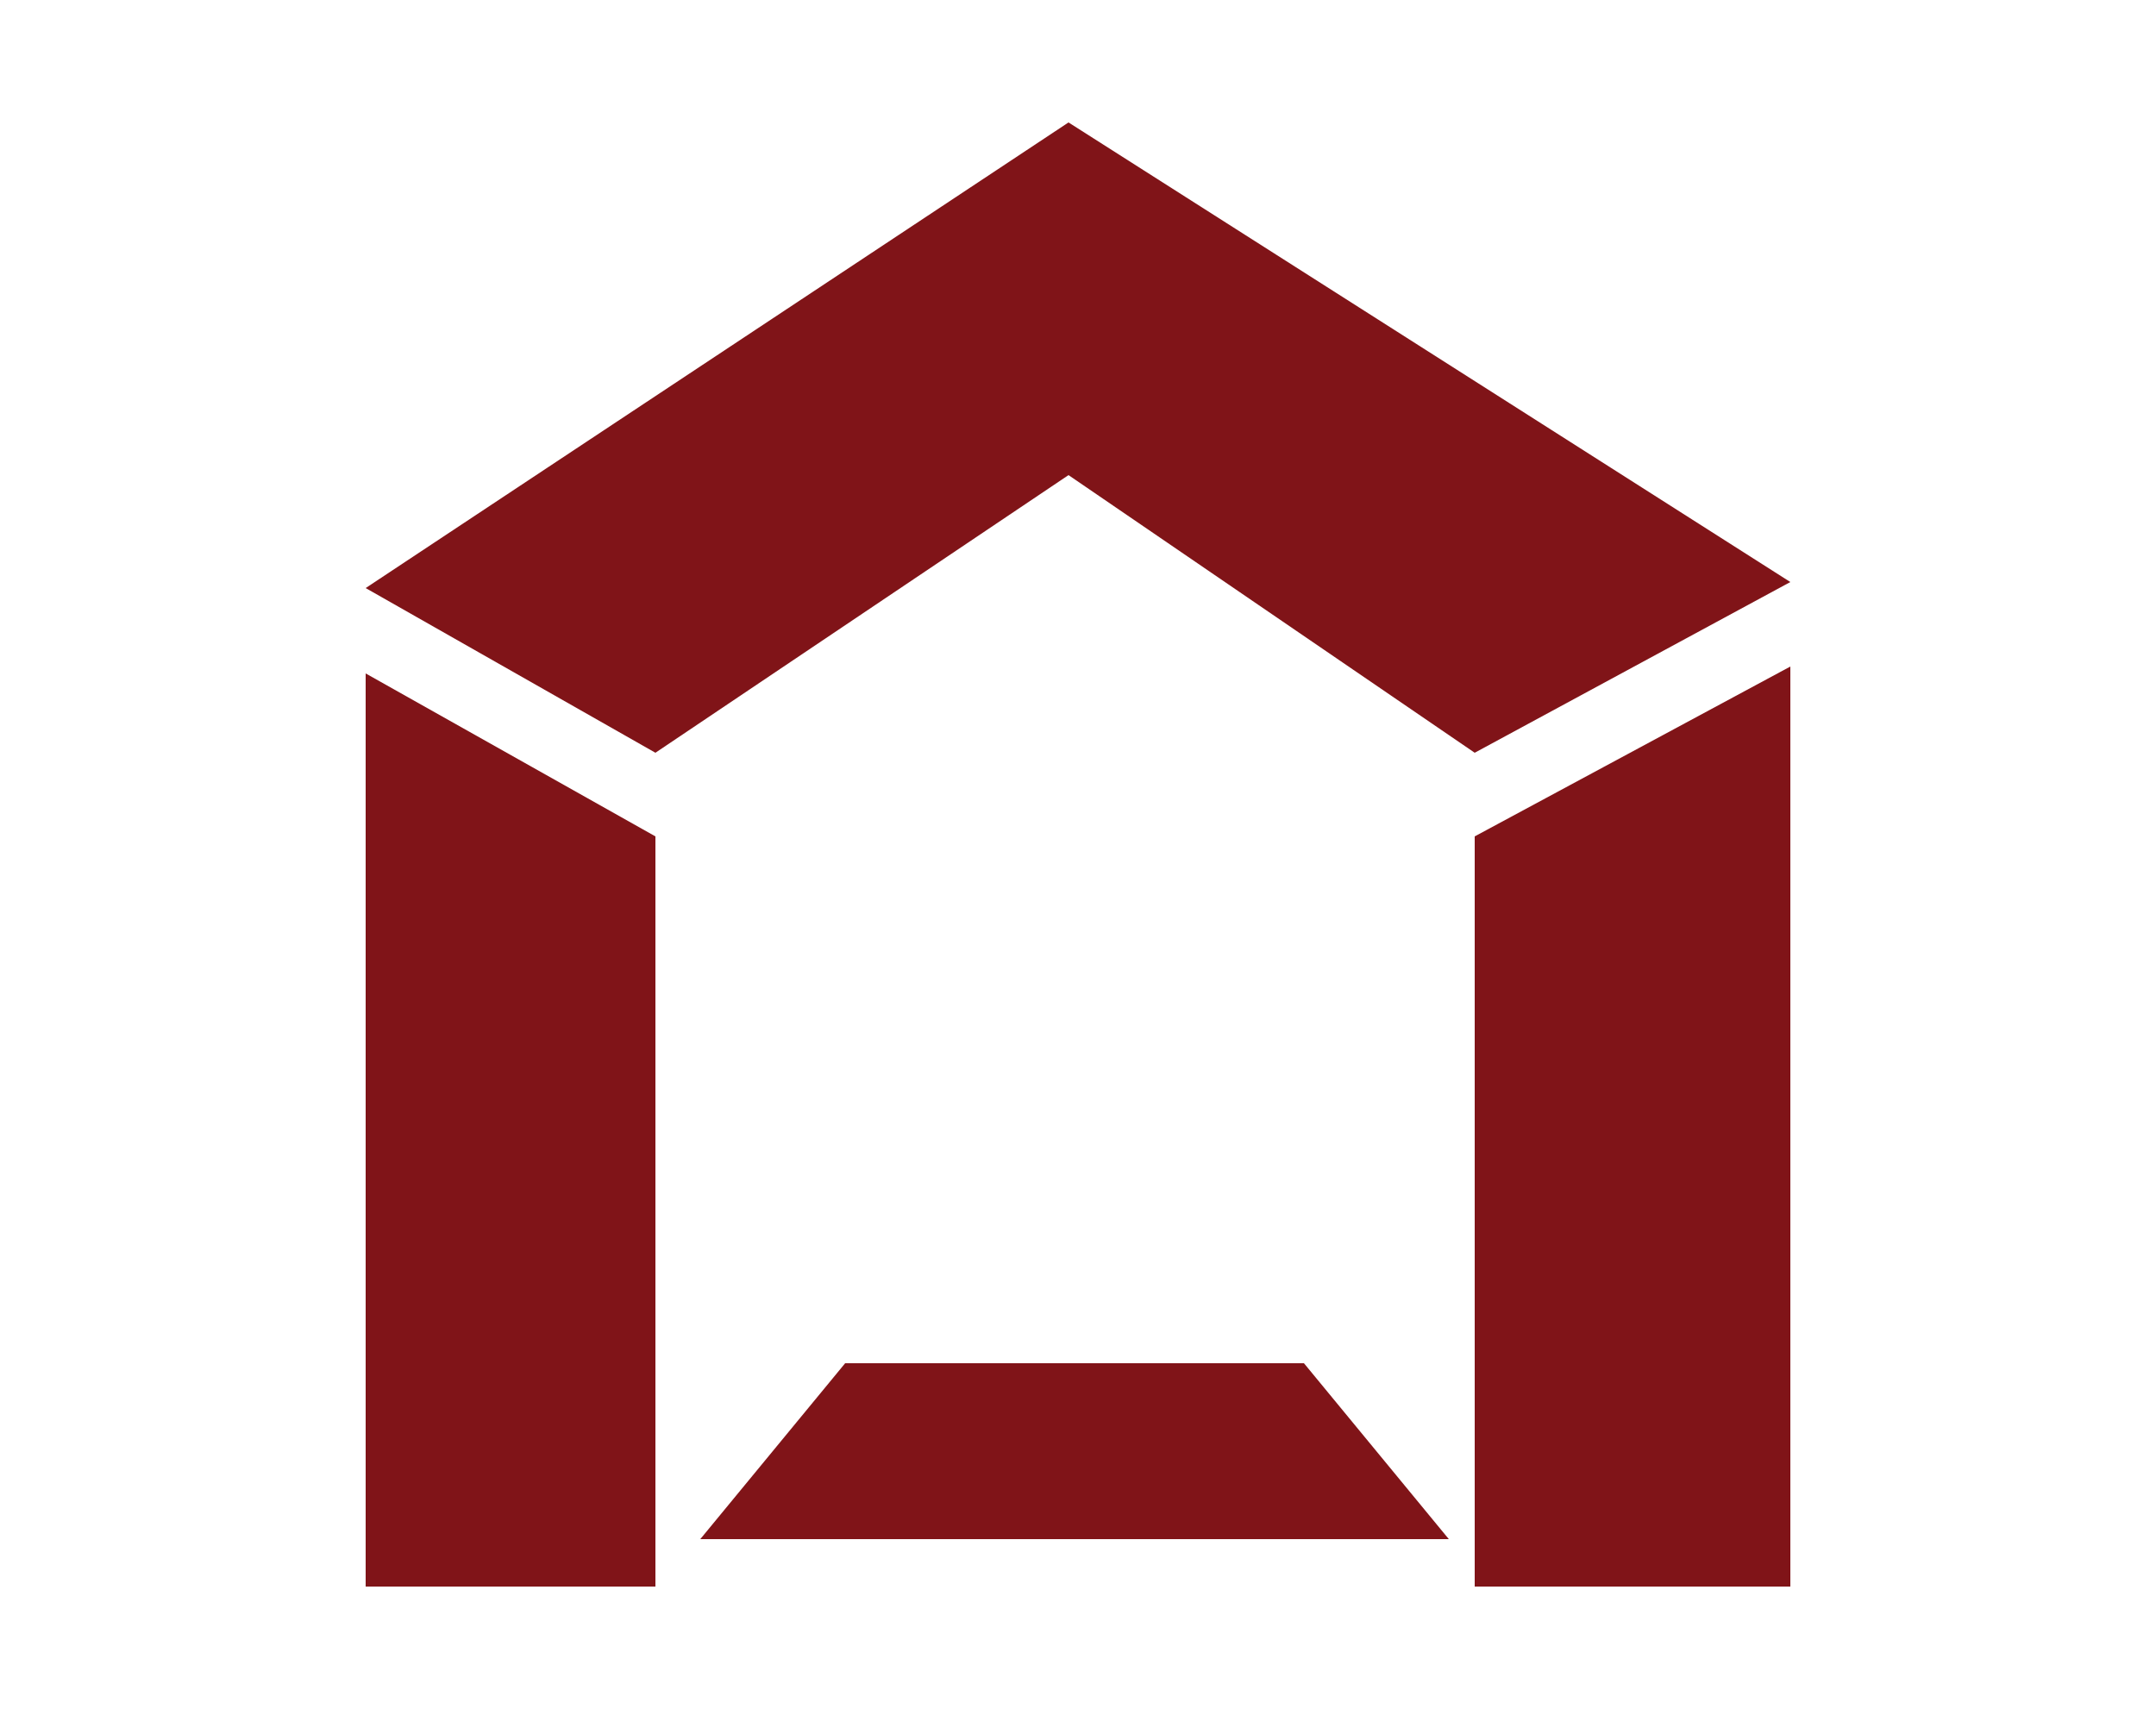 <?xml version="1.0" encoding="utf-8"?>
<!-- Generator: Adobe Illustrator 27.1.1, SVG Export Plug-In . SVG Version: 6.00 Build 0)  -->
<svg version="1.1" xmlns="http://www.w3.org/2000/svg" xmlns:xlink="http://www.w3.org/1999/xlink" x="0px" y="0px"
	 viewBox="0 0 250 198.2" style="enable-background:new 0 0 250 198.2;" xml:space="preserve">
<style type="text/css">
	.st0{display:none;}
	.st1{display:inline;}
	.st2{fill:#801418;}
	.st3{fill:none;stroke:#801418;stroke-miterlimit:10;}
</style>
<g id="Layer_1" class="st0">
	<g class="st1">
		<path class="st2" d="M239.7,87c0-9.2-4.9-17.2-12.2-21.6c0.3-1.6,0.5-3.3,0.5-5.1c0-14-11.3-25.3-25.3-25.3
			c-2.9,0-5.8,0.5-8.4,1.4c-5.9-13-19-22.1-34.3-22.1c-4.6,0-9.1,0.9-13.2,2.4C140,8.5,129.7,3.4,118.1,3.4c-7.1,0-13.8,2-19.5,5.4
			c-3-1.7-6.8-1.7-9.8,0.4c-2,1.4-3.3,3.5-3.7,5.7c-3.9-0.9-8.2-0.2-11.8,2.3c-0.1,0.1-0.2,0.2-0.3,0.2c-5-4.4-12.5-5-18.2-1
			c-4.4,3.1-6.6,8.1-6.2,13.1c-0.9,0.4-1.8,0.9-2.6,1.5c-0.2,0.1-0.4,0.3-0.5,0.4c-0.3-0.1-0.6-0.1-0.9-0.1
			c-8.5-1-16.2,5.1-17.3,13.6c-5.6,1.9-9.8,6.8-10.5,13c-0.4,3.8,0.5,7.4,2.5,10.3c-4.7,2.2-8.2,6.8-8.9,12.4
			c-0.9,7.6,3.9,14.5,11,16.7c0,0.3,0,0.6,0,0.9c0,10.4,4.3,19.9,11.1,26.7c-2.5,2.4-4.3,5.7-4.7,9.5c-1,8.6,5.2,16.3,13.8,17.3
			c0.1,0,0.3,0,0.4,0c0.9,7,6.4,12.7,13.7,13.6c4.2,0.5,8.2-0.8,11.3-3.1c4,5.6,10.3,9.6,17.7,10.4c0.2,0,0.5,0,0.7,0.1
			c1.4,11.3,10.4,20.7,22.3,22c9.1,1,17.6-2.9,22.9-9.6c1.6,0.5,3.2,0.9,5,1.1c13.9,1.6,26.4-8.4,28-22.3c0-0.1,0-0.2,0-0.2
			c11.4-4.9,19.9-15.3,22.2-27.8c2.9,1.2,6.1,1.8,9.4,1.8c14,0,25.3-11.3,25.3-25.3c0-0.2,0-0.5,0-0.7
			C231.4,108.9,239.7,98.9,239.7,87z"/>
	</g>
</g>
<g id="Layer_2">
	<g>
		<g>
			<polygon class="st2" points="76,87.3 123.9,55.1 171,87.3 207.6,67.5 123.9,14.2 42.4,68.2 			"/>
		</g>
		<g>
			<polygon class="st2" points="76,97 42.4,78.1 42.4,184 76,184 			"/>
		</g>
		<g>
			<polygon class="st2" points="171,97 207.6,77.3 207.6,184 171,184 			"/>
		</g>
		<g>
			<polygon class="st2" points="168,178.5 81.2,178.5 98,158.1 151.2,158.1 			"/>
		</g>
	</g>
</g>
<g id="Layer_4" class="st0">
	<g class="st1">
		<g>
			<g>
				<path class="st2" d="M178.9,31.8h-8.1c-6.7-10.2-18.2-16.9-31.3-16.9h-30.1c-13.1,0-24.6,6.7-31.3,16.9h-6.9
					c-3.9,0-7.1,2-7.1,4.5v19.1c0,2.5,3.2,4.6,7.1,4.6h0.9v86c0,20.7,16.7,37.4,37.4,37.4h30.1c20.6,0,37.4-16.7,37.4-37.4v-86h2
					c3.9,0,7-2,7-4.6V36.2C185.9,33.7,182.7,31.8,178.9,31.8z M97.5,153.7c0,2-2.2,3.7-5,3.7c-2.9,0-5-1.7-5-3.7V77.2
					c0-2.1,2.2-3.7,5-3.7c2.7,0,5,1.6,5,3.7V153.7z M119.5,153.7c0,2-2.3,3.7-5.1,3.7c-2.8,0-5-1.7-5-3.7V77.2c0-2.1,2.2-3.7,5-3.7
					c2.8,0,5.1,1.6,5.1,3.7V153.7z M140.8,153.7c0,2-2.3,3.7-5,3.7c-2.8,0-5.1-1.7-5.1-3.7V77.2c0-2.1,2.3-3.7,5.1-3.7
					c2.7,0,5,1.6,5,3.7V153.7z M161.5,153.7c0,2-2.3,3.7-5,3.7c-2.8,0-5.1-1.7-5.1-3.7V77.2c0-2.1,2.3-3.7,5.1-3.7
					c2.7,0,5,1.6,5,3.7V153.7z"/>
			</g>
		</g>
	</g>
</g>
<g id="Layer_3" class="st0">
	<g class="st1">
		<g>
			<path class="st2" d="M98.7,19.7L16.9,61.8h0.5l-0.5,0.2l2.7,5.9h2.7v30.7v1.8V129l4.7,1.9L89.1,156l0.2,0.1l12.2,4.9h131.6l0,0
				V19.7H98.7z M65,112.6l-38-9.6v-1.4l38,9.3V112.6z M65,68v40.7l-38-8.9V68H65z M101.5,129V68h52.4v30.7v1.8V129H101.5z
				 M158.6,101.7l62.1,15.2v1.9l-62.1-15.6V101.7z M158.6,99.8V68v-3.6l62.1-30.6v80.5L158.6,99.8z"/>
		</g>
		<polygon class="st3" points="233.1,178.5 101.5,178.5 22.1,138.5 21.8,130.9 101.5,163 233.1,163 		"/>
	</g>
</g>
</svg>
